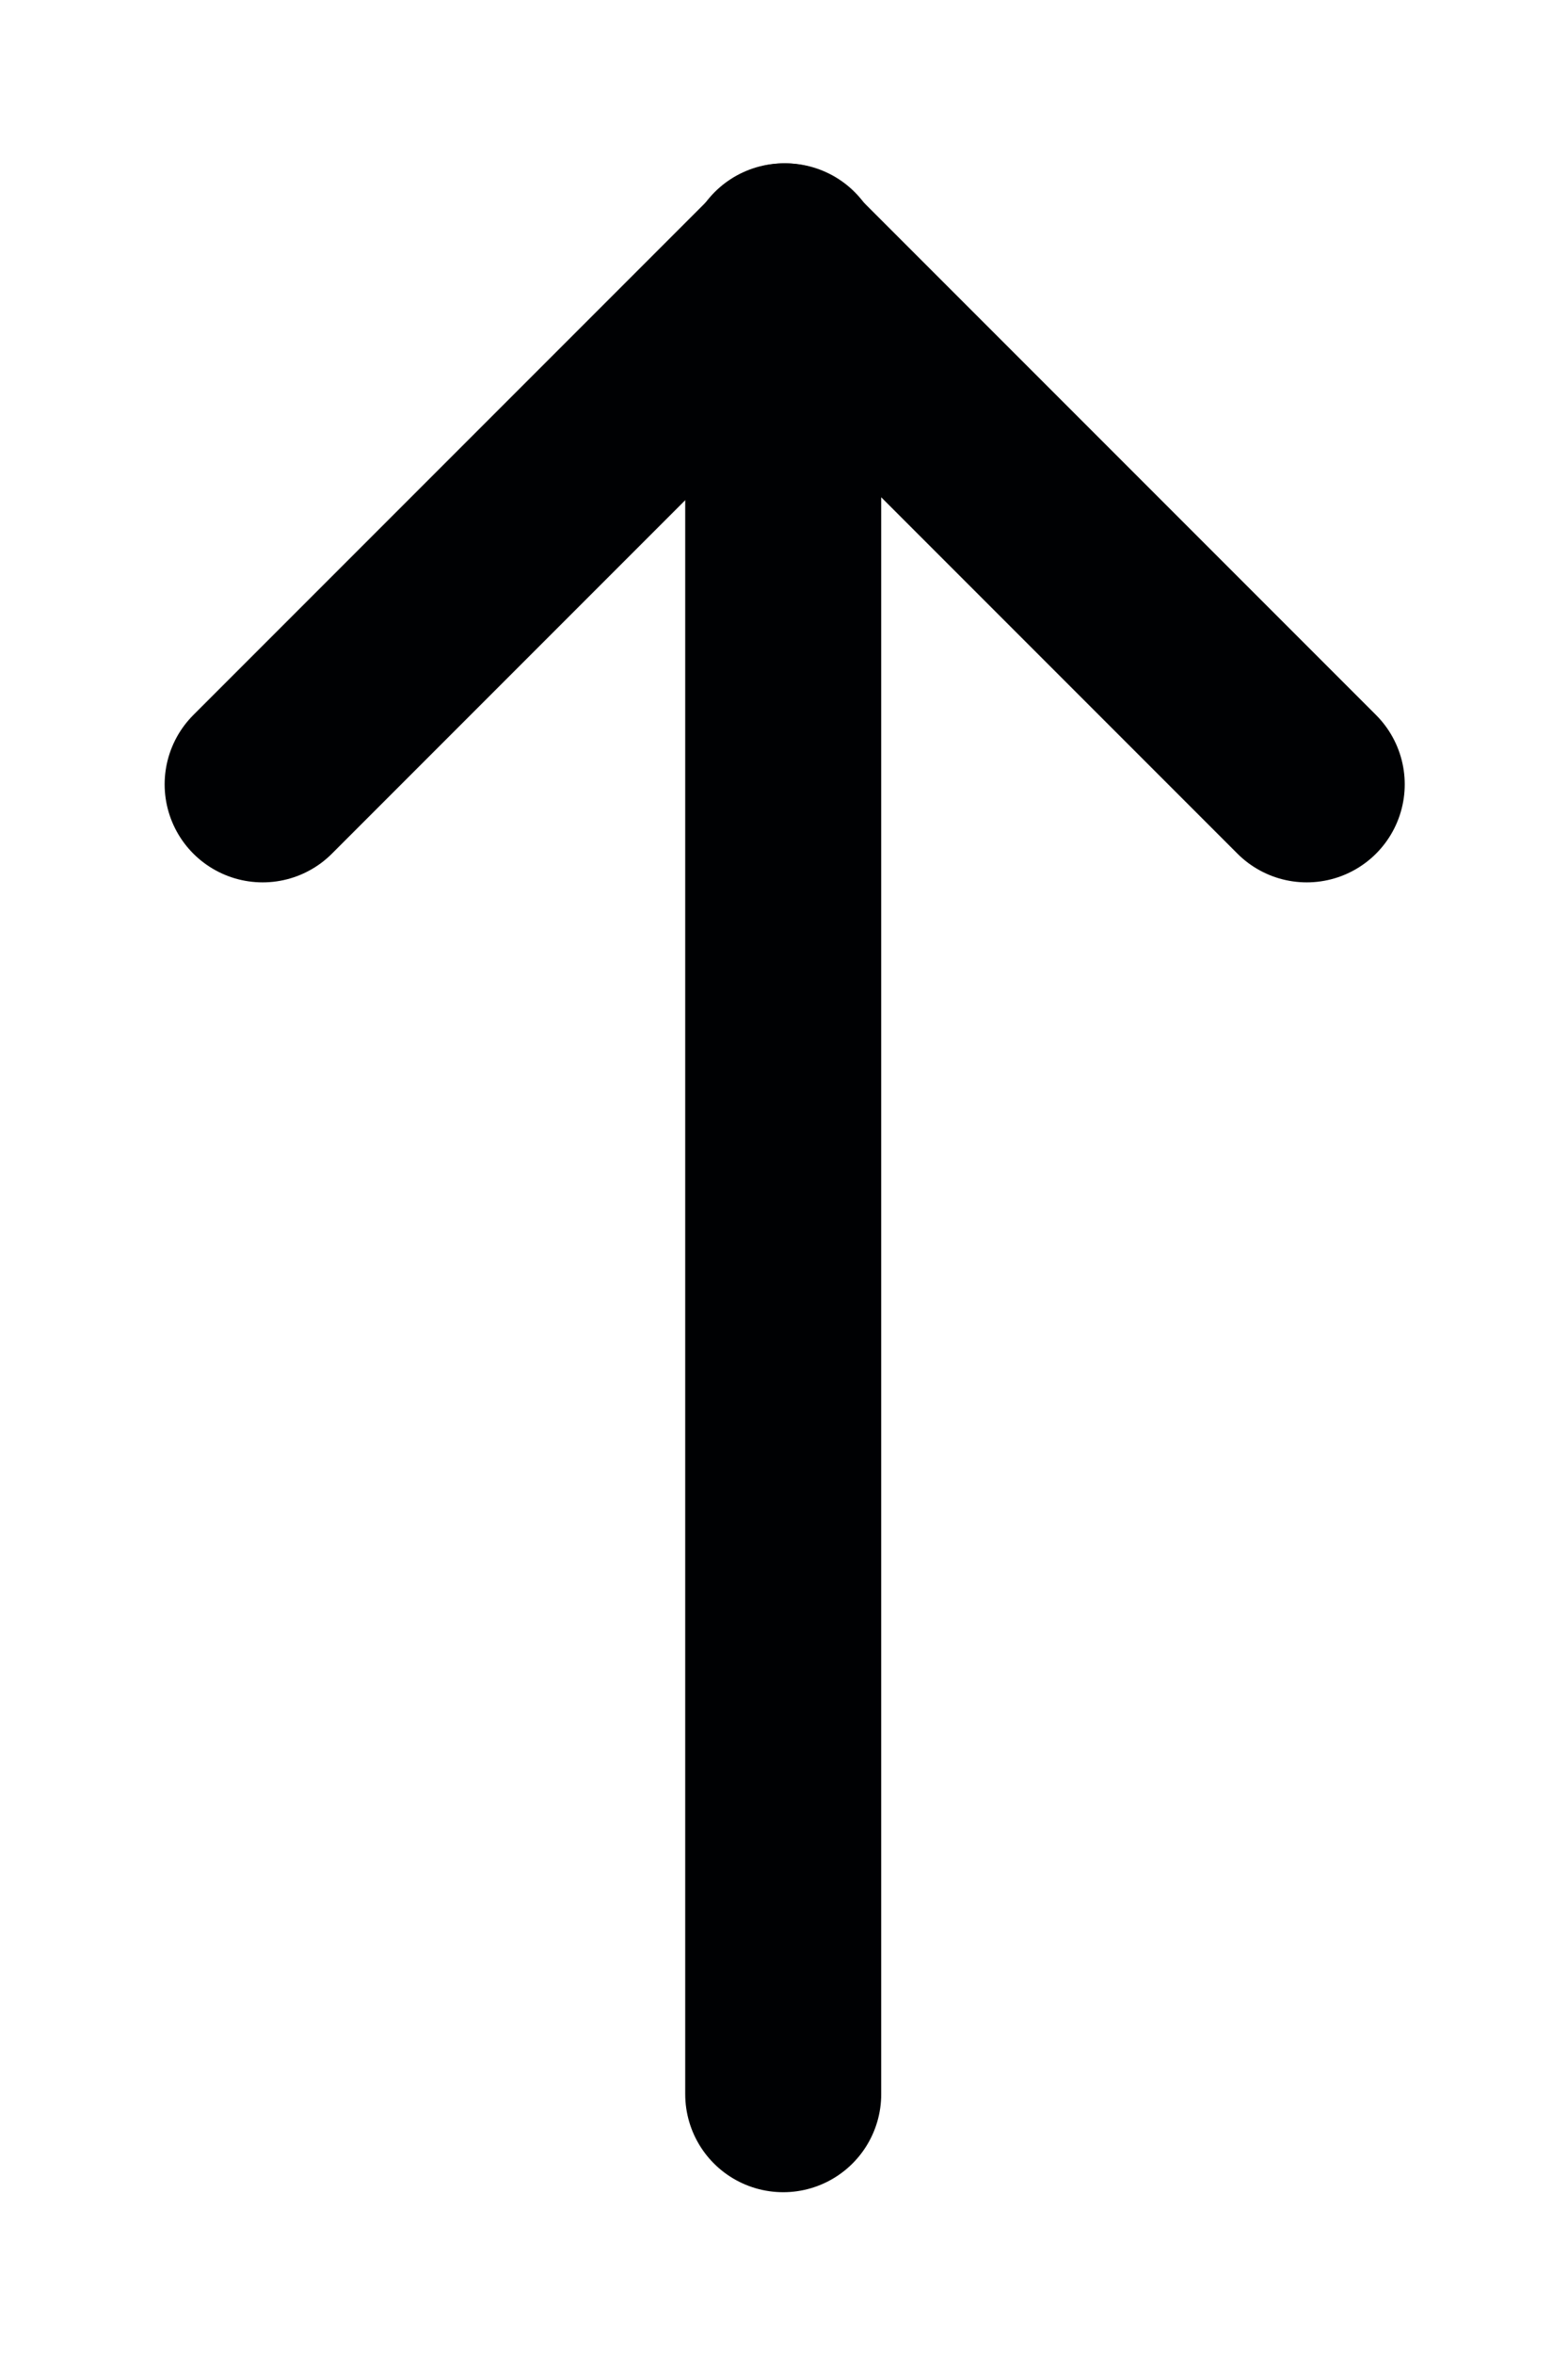 <svg width="8" height="12" viewBox="0 0 8 12" fill="none" xmlns="http://www.w3.org/2000/svg">
<path d="M3.996 10.68L3.996 1.346" stroke="#000103" stroke-linecap="round" stroke-linejoin="round"/>
<path d="M6.667 4L4 1.333" stroke="#000103" stroke-linecap="round" stroke-linejoin="round"/>
<path d="M1.34 4L4.007 1.333" stroke="#000103" stroke-linecap="round" stroke-linejoin="round"/>
</svg>
